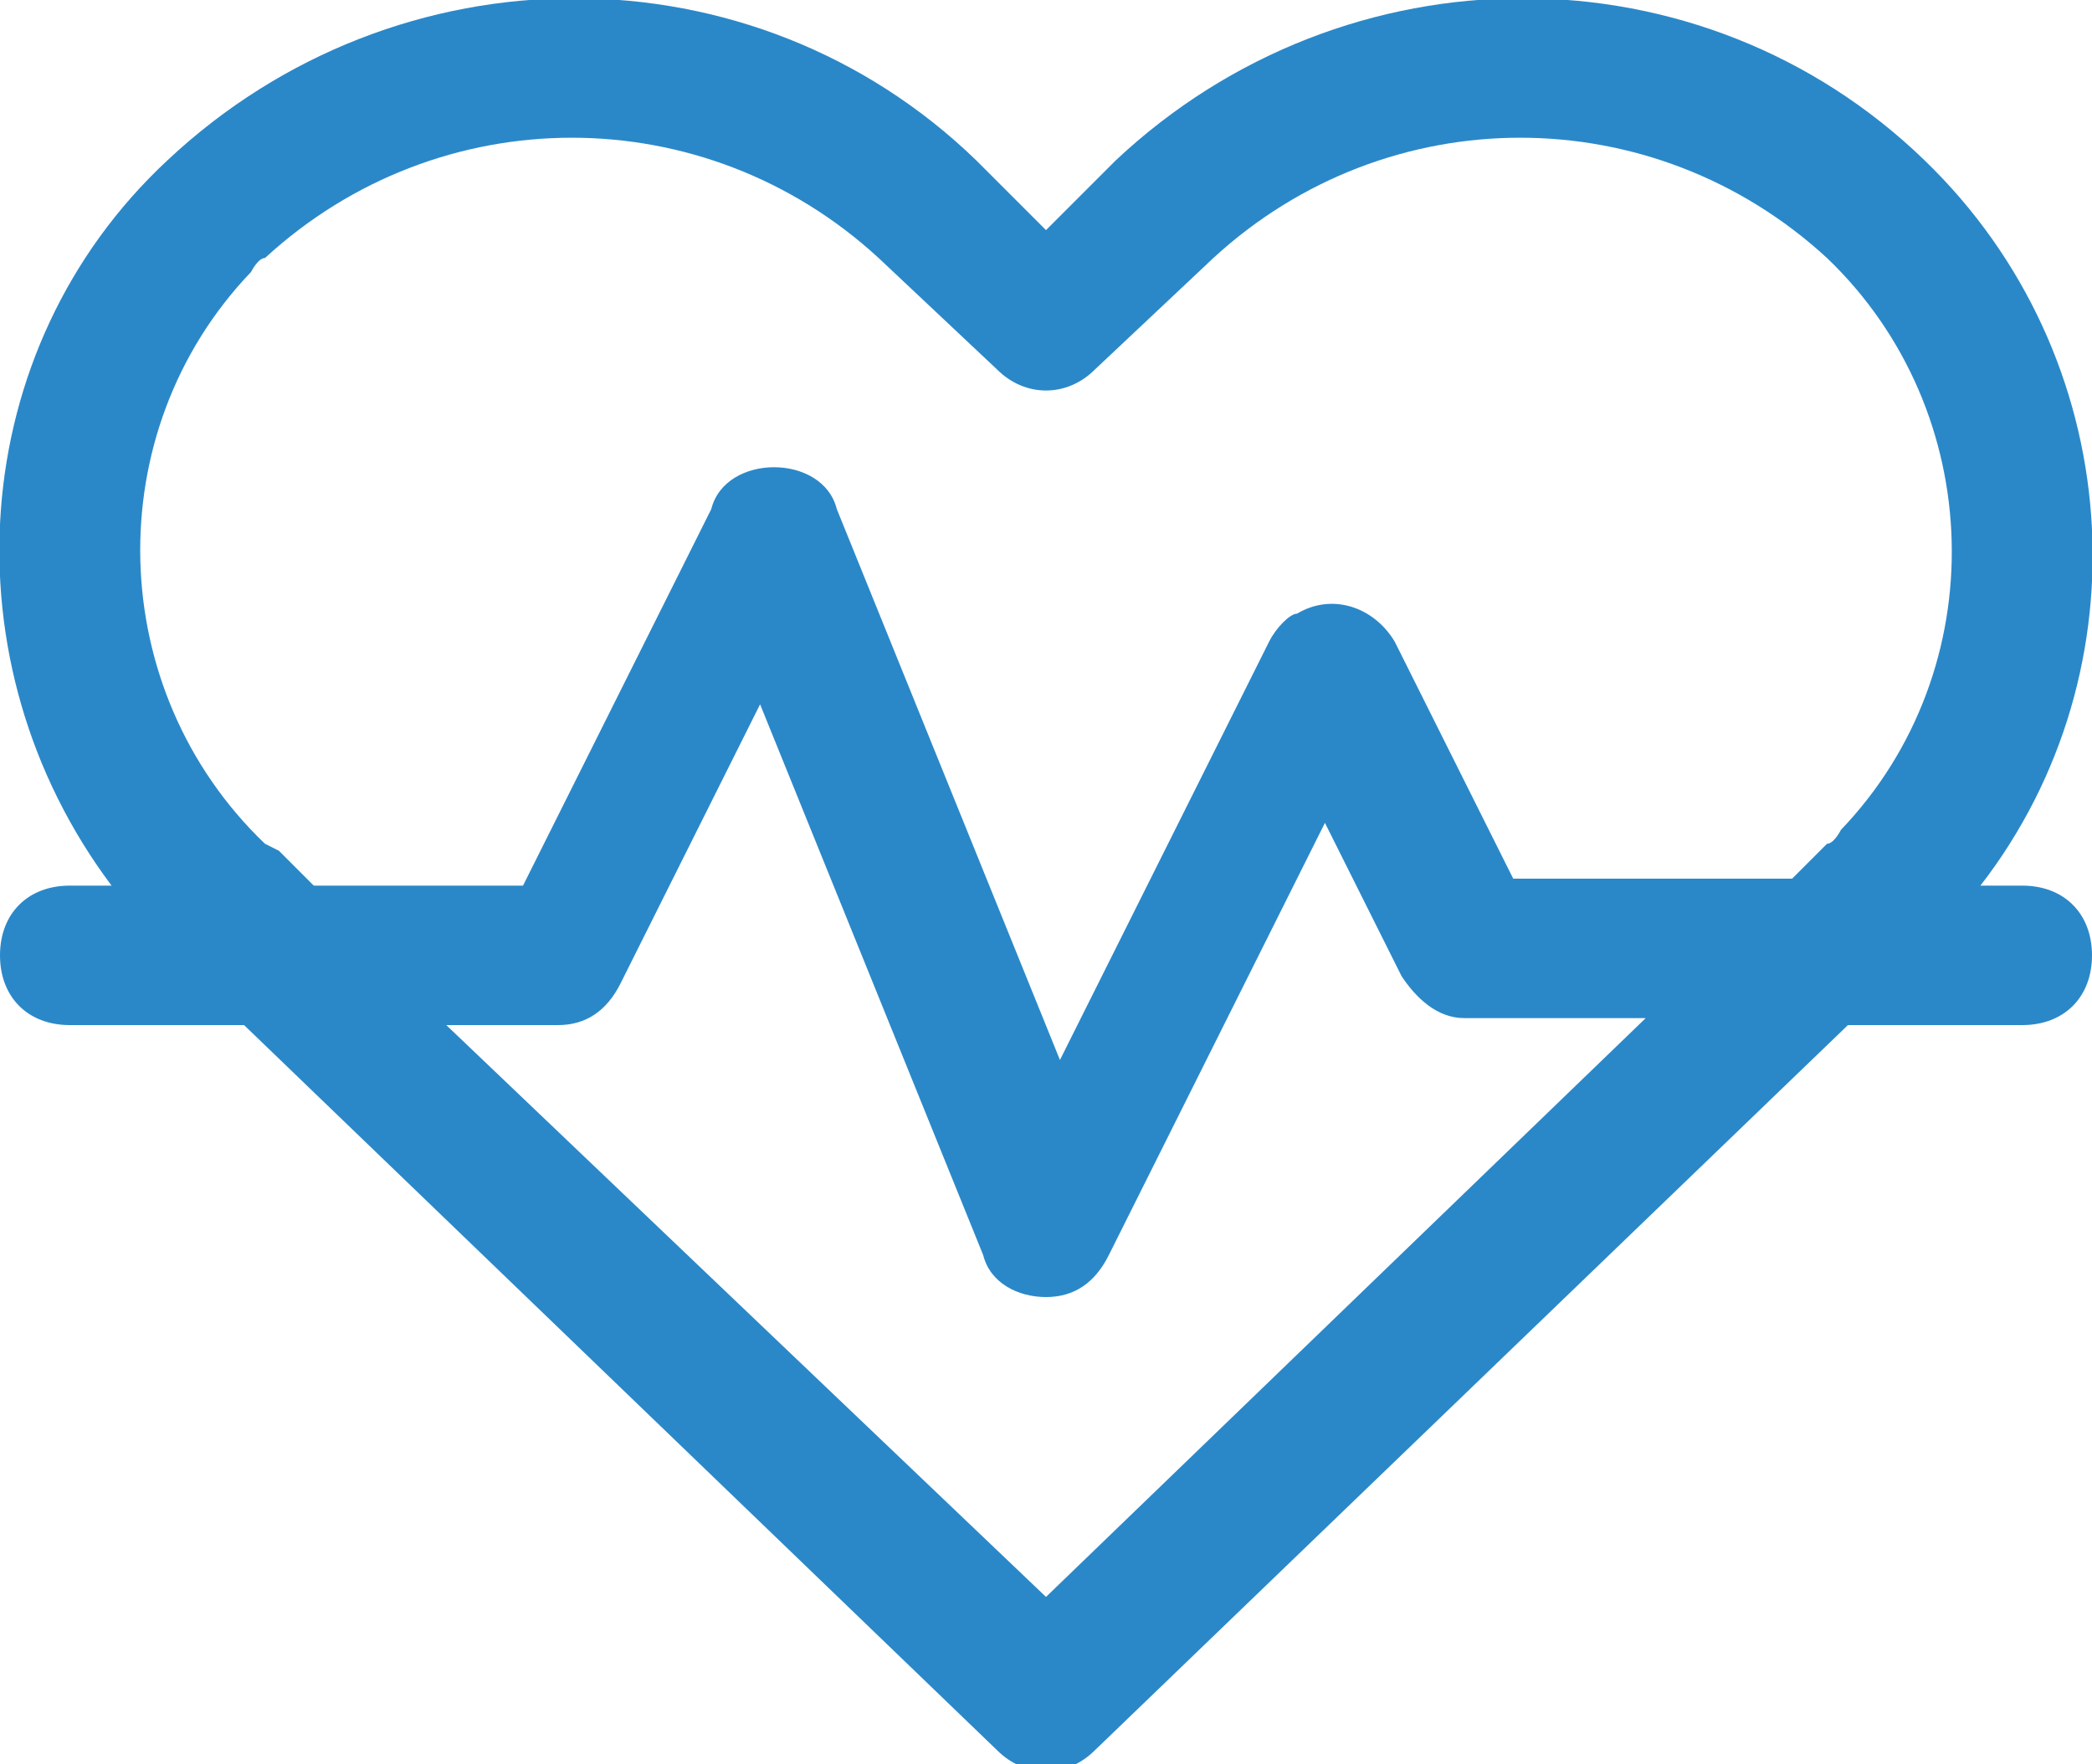 <?xml version="1.0" encoding="UTF-8"?>
<svg xmlns="http://www.w3.org/2000/svg" id="Ebene_1" version="1.1" viewBox="0 0 30 25.3">
  <defs>
    <style>
      .st0 {
        fill: #2a88c9;
      }
    </style>
  </defs>
  <path class="st0" d="M29,12.7h-.6c2.4-3.1,2.1-7.6-.8-10.4-3.2-3.1-8.3-3.1-11.6,0l-1,1-1-1C10.8-.8,5.7-.8,2.4,2.3-.5,5-.8,9.5,1.6,12.7h-.6c-.6,0-1,.4-1,1s.4,1,1,1h2.5l10.8,10.4c.4.4,1,.4,1.4,0l10.8-10.4h2.5c.6,0,1-.4,1-1s-.4-1-1-1ZM3.8,12.1c-2.3-2.2-2.4-5.9-.2-8.2,0,0,.1-.2.2-.2,2.5-2.3,6.3-2.3,8.8,0l1.7,1.6c.4.4,1,.4,1.4,0l1.7-1.6c2.5-2.3,6.3-2.3,8.8,0,2.3,2.2,2.4,5.9.2,8.2,0,0-.1.2-.2.2l-.5.5h-4l-1.7-3.4c-.3-.5-.9-.7-1.4-.4-.1,0-.3.2-.4.4l-3,6-3.2-7.9c-.1-.4-.5-.6-.9-.6-.4,0-.8.2-.9.6l-2.7,5.4h-3l-.5-.5ZM15,22.9L6.4,14.7h1.6c.4,0,.7-.2.9-.6l2-4,3.2,7.9c.1.4.5.6.9.6h0c.4,0,.7-.2.9-.6l3.1-6.2,1.1,2.2c.2.3.5.6.9.6h2.6l-8.6,8.3Z"></path>
</svg>

